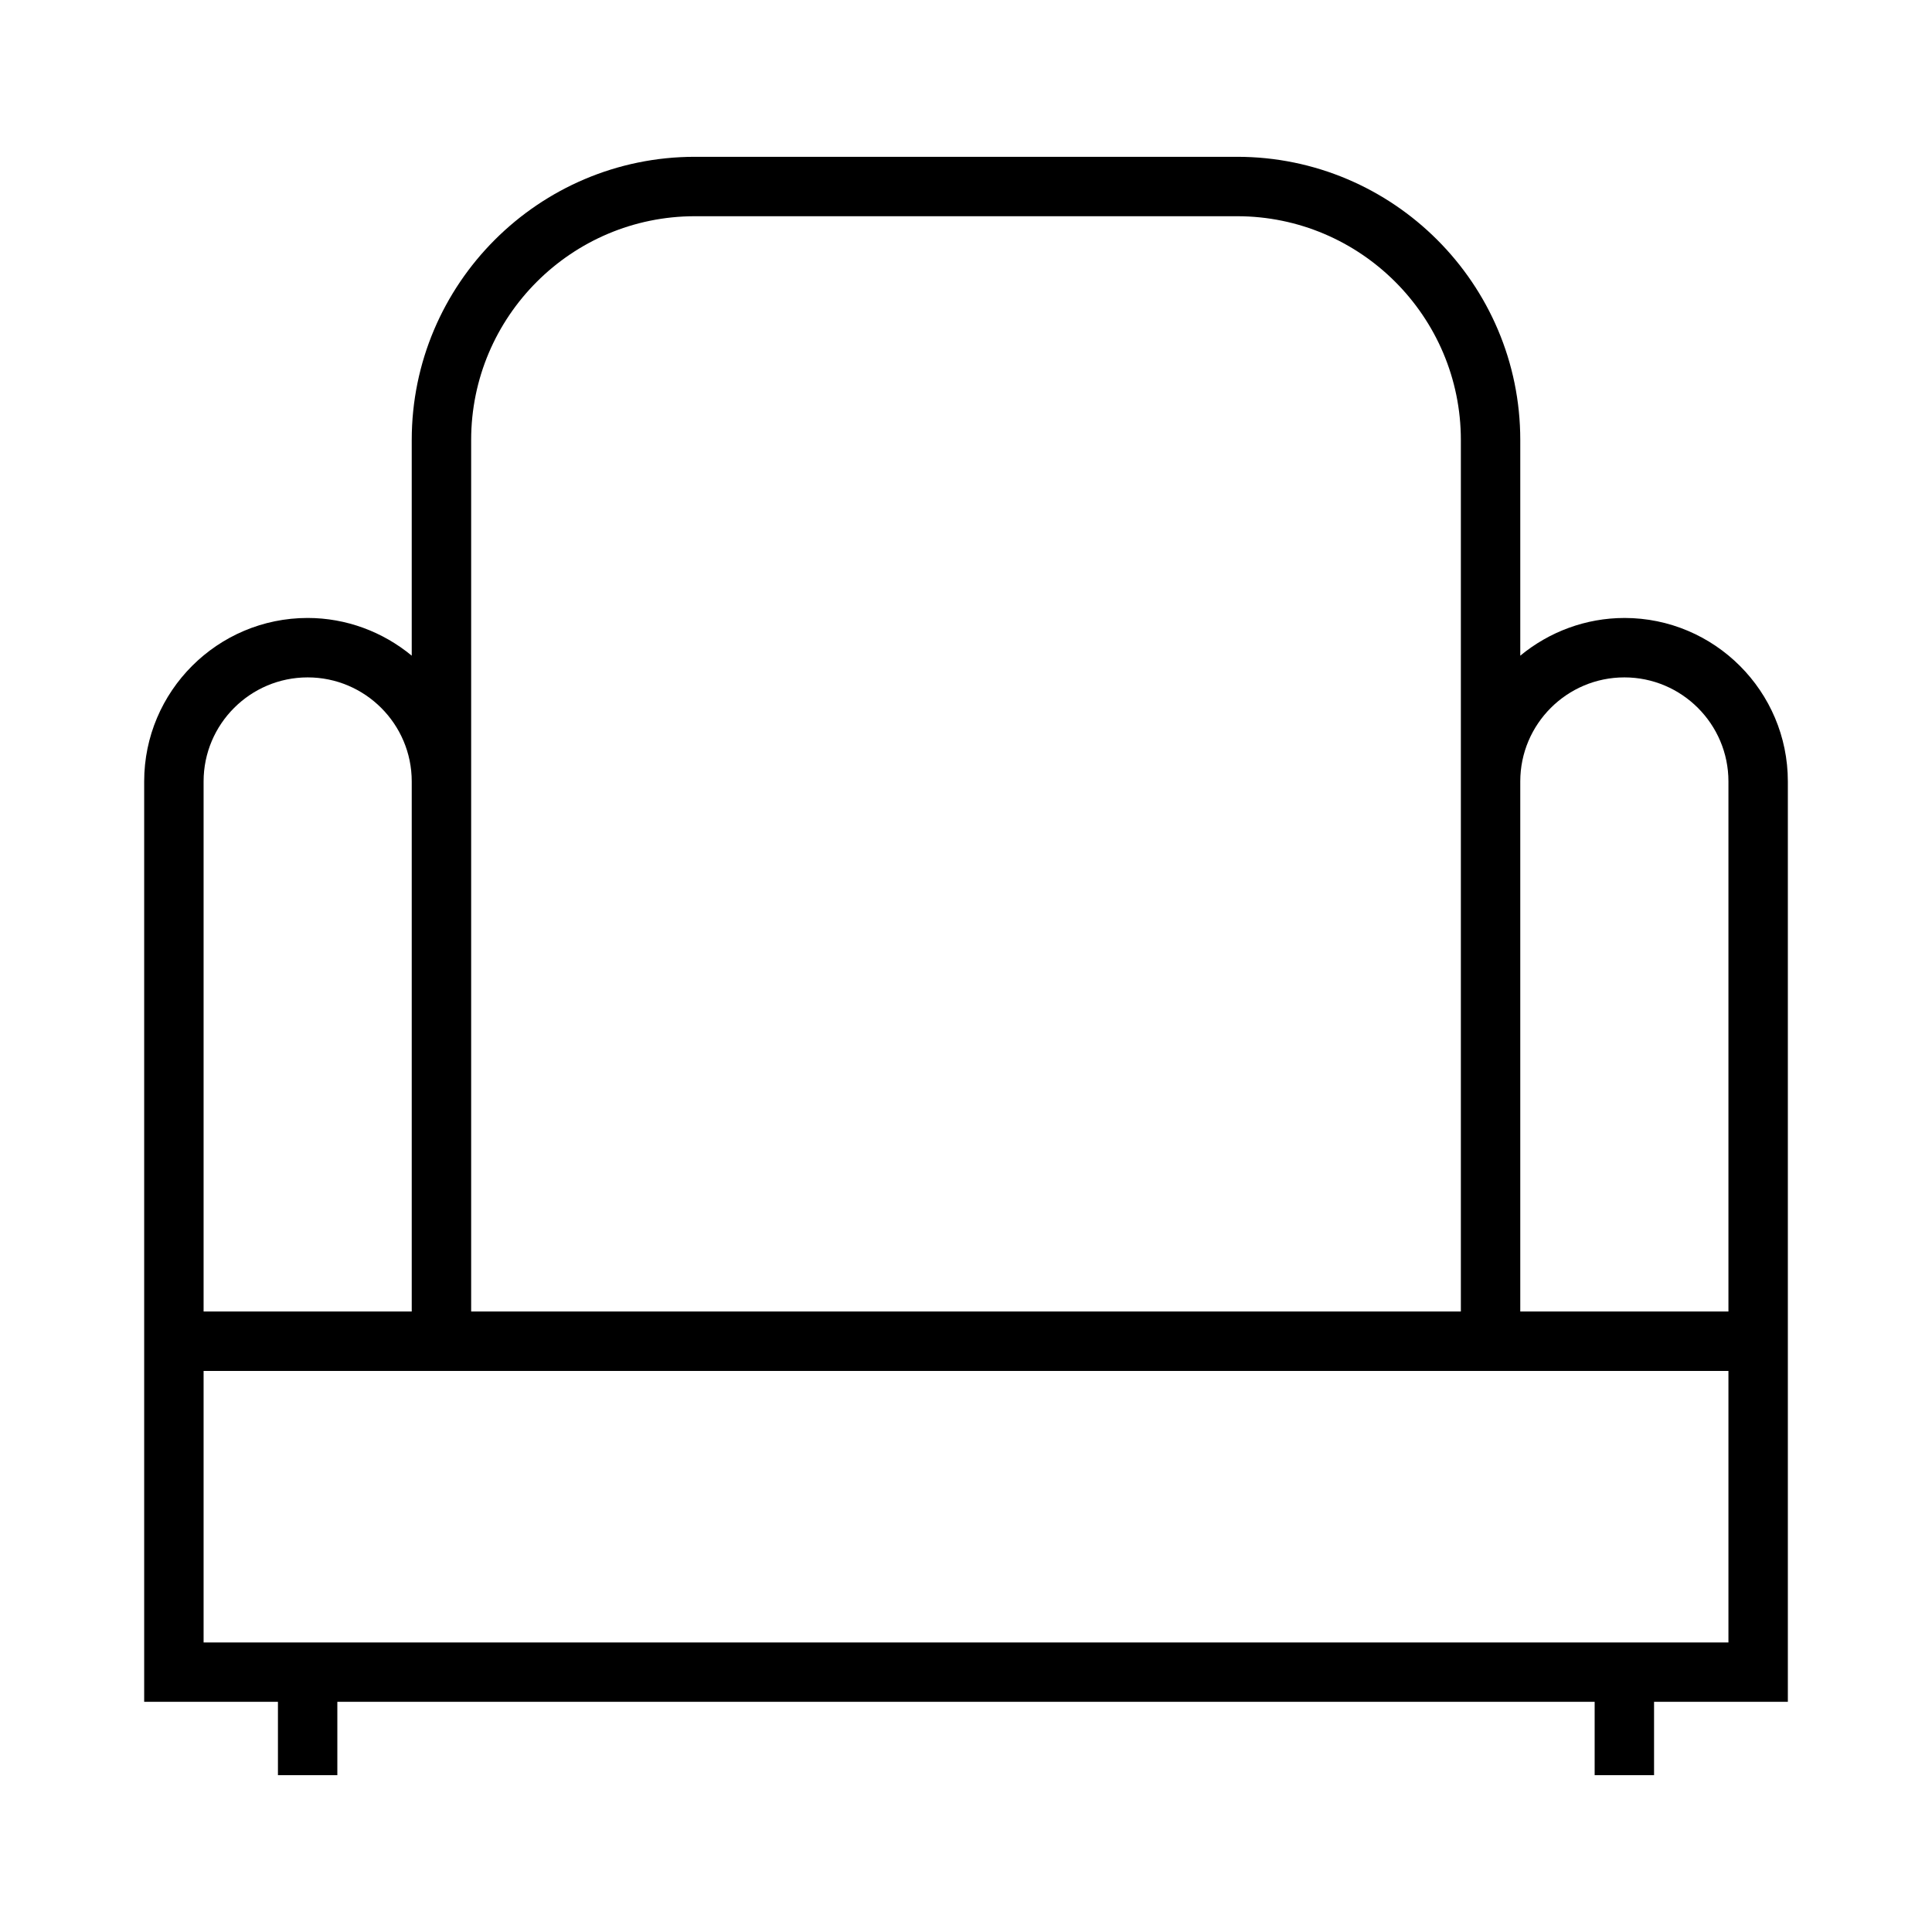 <?xml version="1.0" encoding="UTF-8"?>
<!-- Uploaded to: SVG Repo, www.svgrepo.com, Generator: SVG Repo Mixer Tools -->
<svg fill="#000000" width="800px" height="800px" version="1.1" viewBox="144 144 512 512" xmlns="http://www.w3.org/2000/svg">
 <path d="m574.47 307.77c-10.172 0-19.91 3.648-27.582 9.992v-57.16c0-41.379-33.668-75.047-75.047-75.047h-143.68c-41.379 0-75.047 33.668-75.047 75.047v57.16c-7.672-6.352-17.414-9.996-27.578-9.996-23.891 0-43.328 19.434-43.328 43.324v243.91h35.449v19.438h15.742v-19.438h333.2v19.438h15.742v-19.438h35.457v-243.91c0-23.891-19.434-43.324-43.324-43.324zm-305.61-47.168c0-32.699 26.602-59.301 59.301-59.301h143.68c32.695 0 59.301 26.602 59.301 59.301v230.96h-262.28zm-70.906 90.492c0-15.207 12.375-27.578 27.582-27.578s27.578 12.371 27.578 27.578v140.47h-55.16zm404.1 228.17h-404.1v-71.949h404.1zm0-87.699h-55.168v-140.47c0-15.207 12.375-27.578 27.59-27.578 15.203 0 27.578 12.371 27.578 27.578z"/>
</svg>